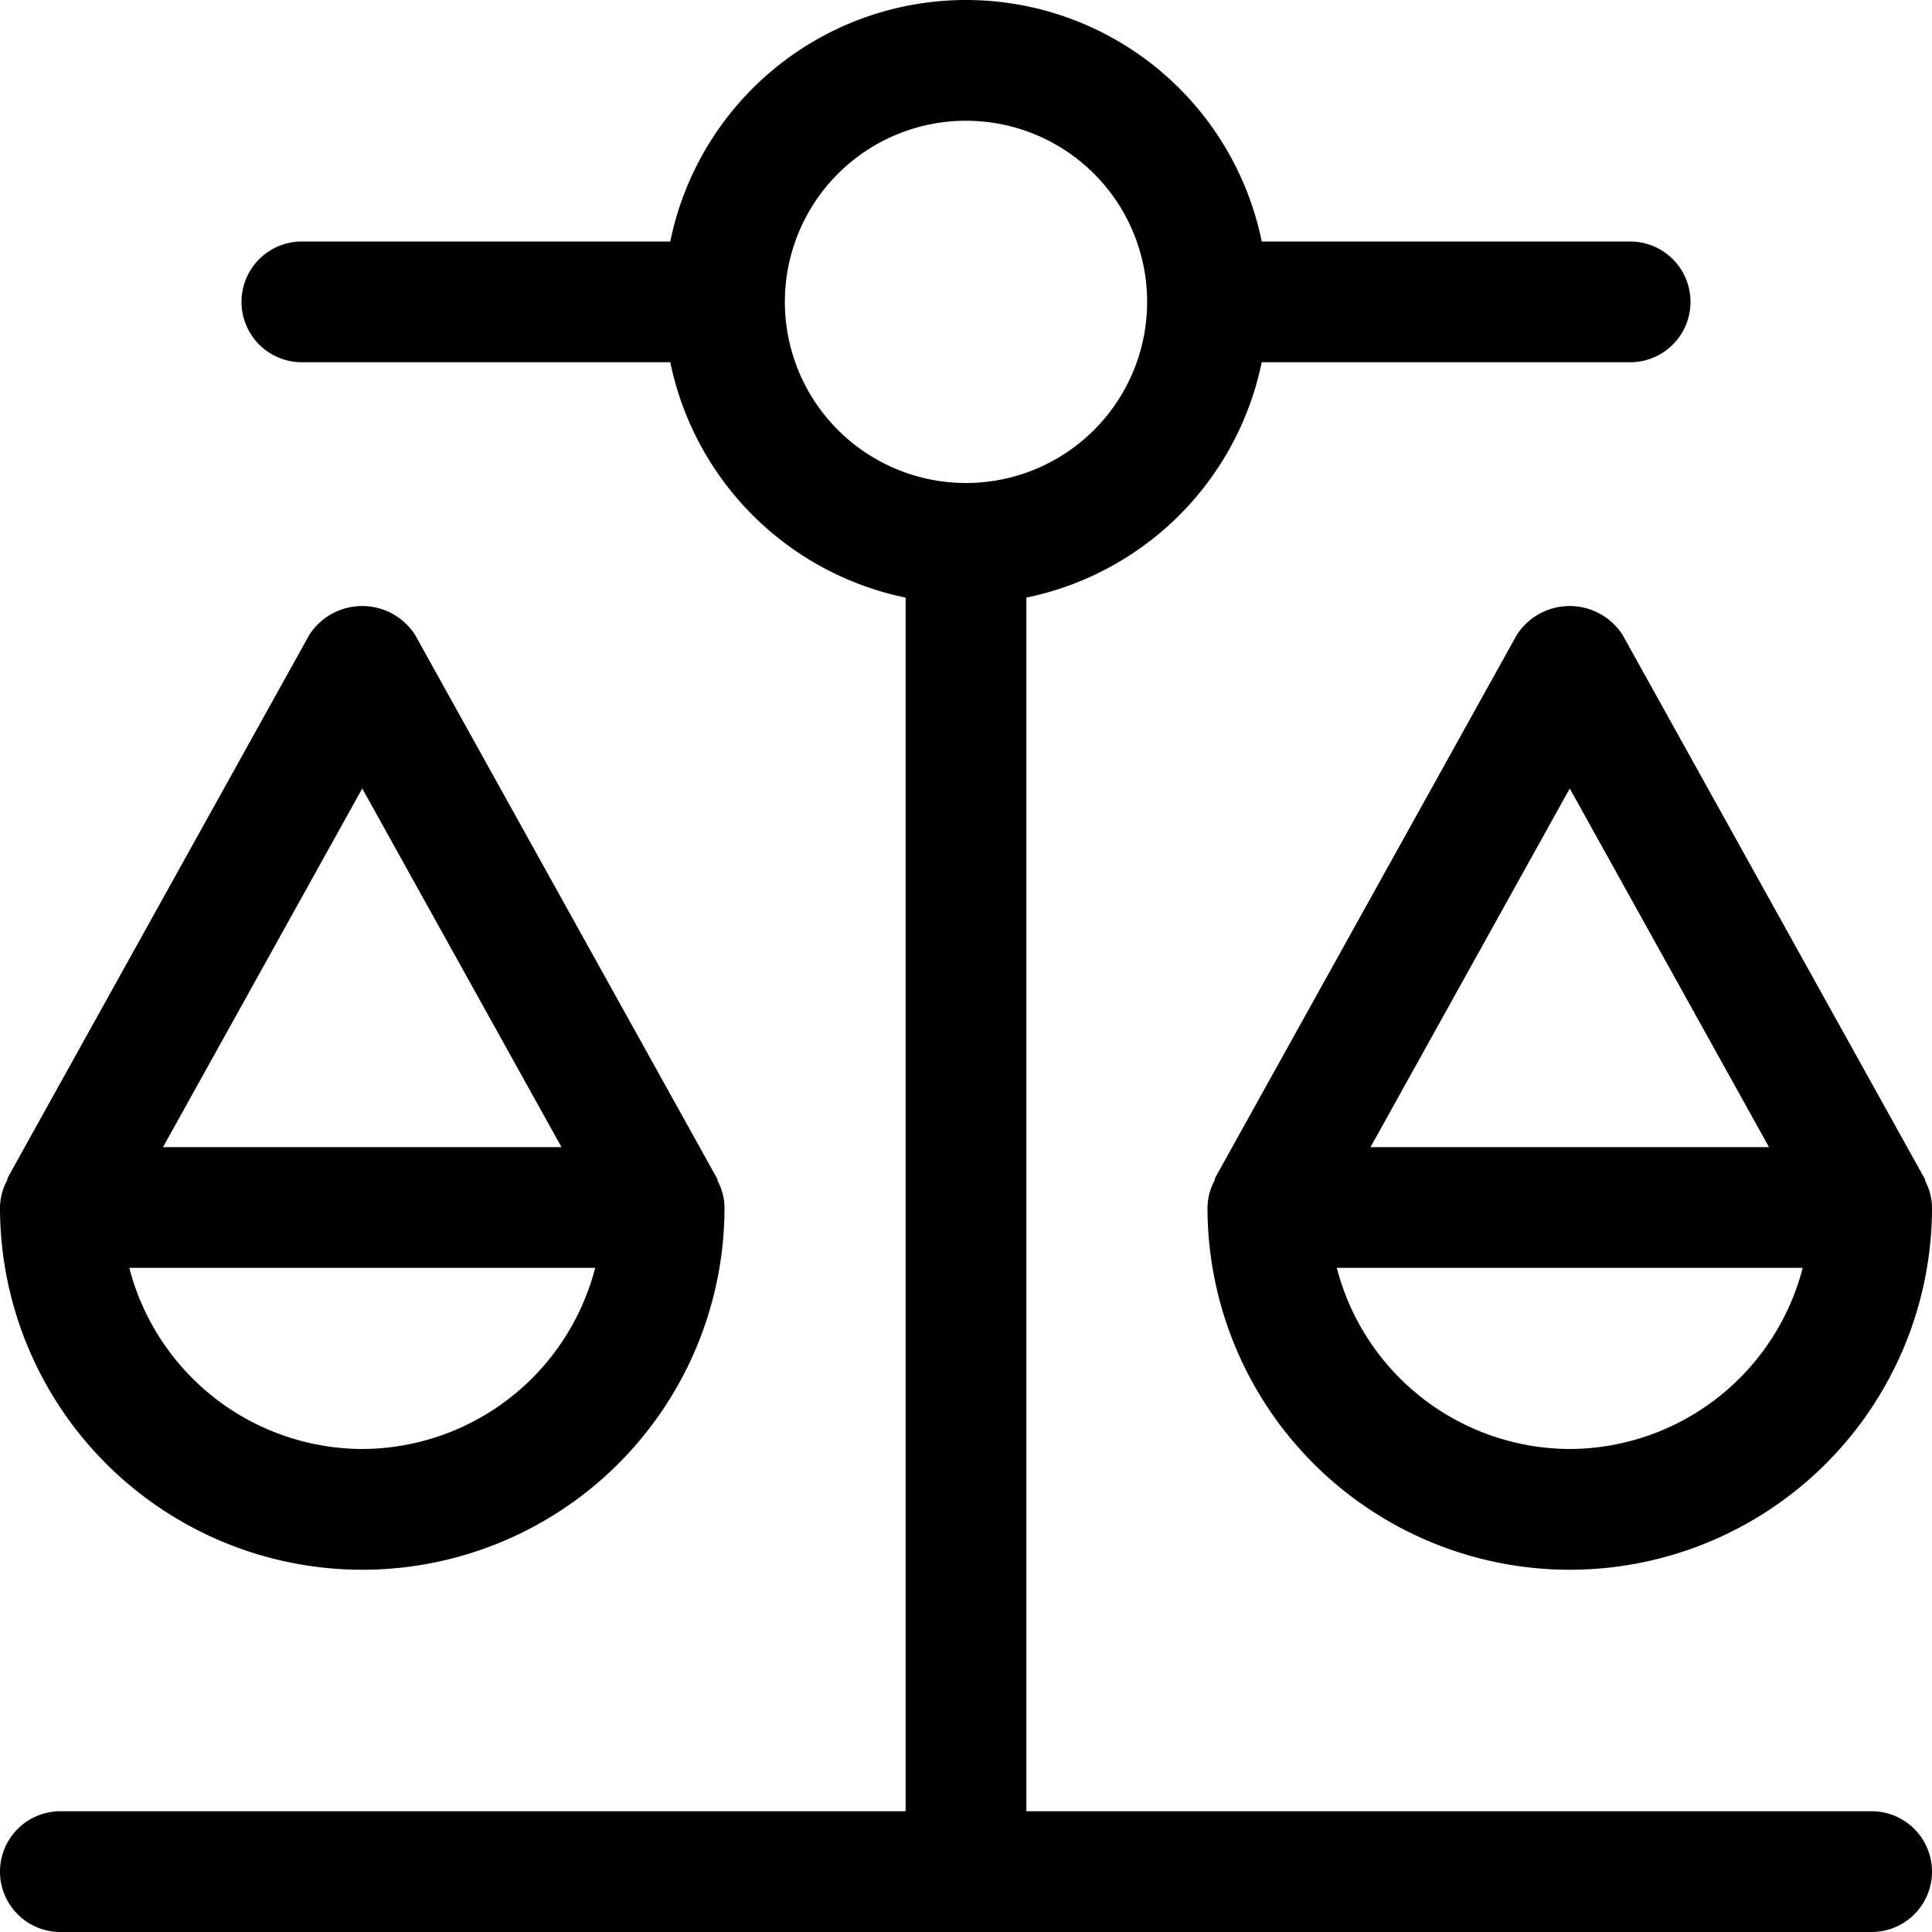 <?xml version="1.0" encoding="utf-8"?><!-- Скачано с сайта svg4.ru / Downloaded from svg4.ru -->
<svg fill="#000000" width="800px" height="800px" viewBox="0 0 16 16" id="libra-16px" xmlns="http://www.w3.org/2000/svg">
  <path id="Path_83" data-name="Path 83" d="M-8.5,15h-7V4.949A2.505,2.505,0,0,0-13.551,3H-10.5a.5.5,0,0,0,.5-.5.5.5,0,0,0-.5-.5h-3.051A2.5,2.5,0,0,0-16,0a2.5,2.5,0,0,0-2.449,2H-21.5a.5.5,0,0,0-.5.5.5.5,0,0,0,.5.5h3.051A2.505,2.505,0,0,0-16.5,4.949V15h-7a.5.5,0,0,0-.5.5.5.5,0,0,0,.5.5h15a.5.5,0,0,0,.5-.5A.5.5,0,0,0-8.5,15Zm-9-12.5A1.5,1.5,0,0,1-16,1a1.5,1.5,0,0,1,1.5,1.5A1.5,1.5,0,0,1-16,4,1.5,1.5,0,0,1-17.5,2.5ZM-24,10.01A3,3,0,0,0-21,13a3,3,0,0,0,3-2.99V10a.483.483,0,0,0-.057-.221c0-.007,0-.015-.006-.022l-2.5-4.5a.521.521,0,0,0-.875,0l-2.5,4.5c0,.007,0,.015-.005.022A.483.483,0,0,0-24,10v.01ZM-21,12a2,2,0,0,1-1.929-1.5h3.858A2,2,0,0,1-21,12Zm0-5.47,1.65,2.97h-3.3ZM-8,10a.483.483,0,0,0-.057-.221c0-.007,0-.015-.006-.022l-2.5-4.5a.521.521,0,0,0-.875,0l-2.5,4.5c0,.007,0,.015-.005.022A.483.483,0,0,0-14,10v.01A3,3,0,0,0-11,13a3,3,0,0,0,3-2.99V10Zm-3-3.47L-9.35,9.5h-3.3ZM-11,12a2,2,0,0,1-1.929-1.5h3.858A2,2,0,0,1-11,12Z" transform="translate(24)"/>
</svg>